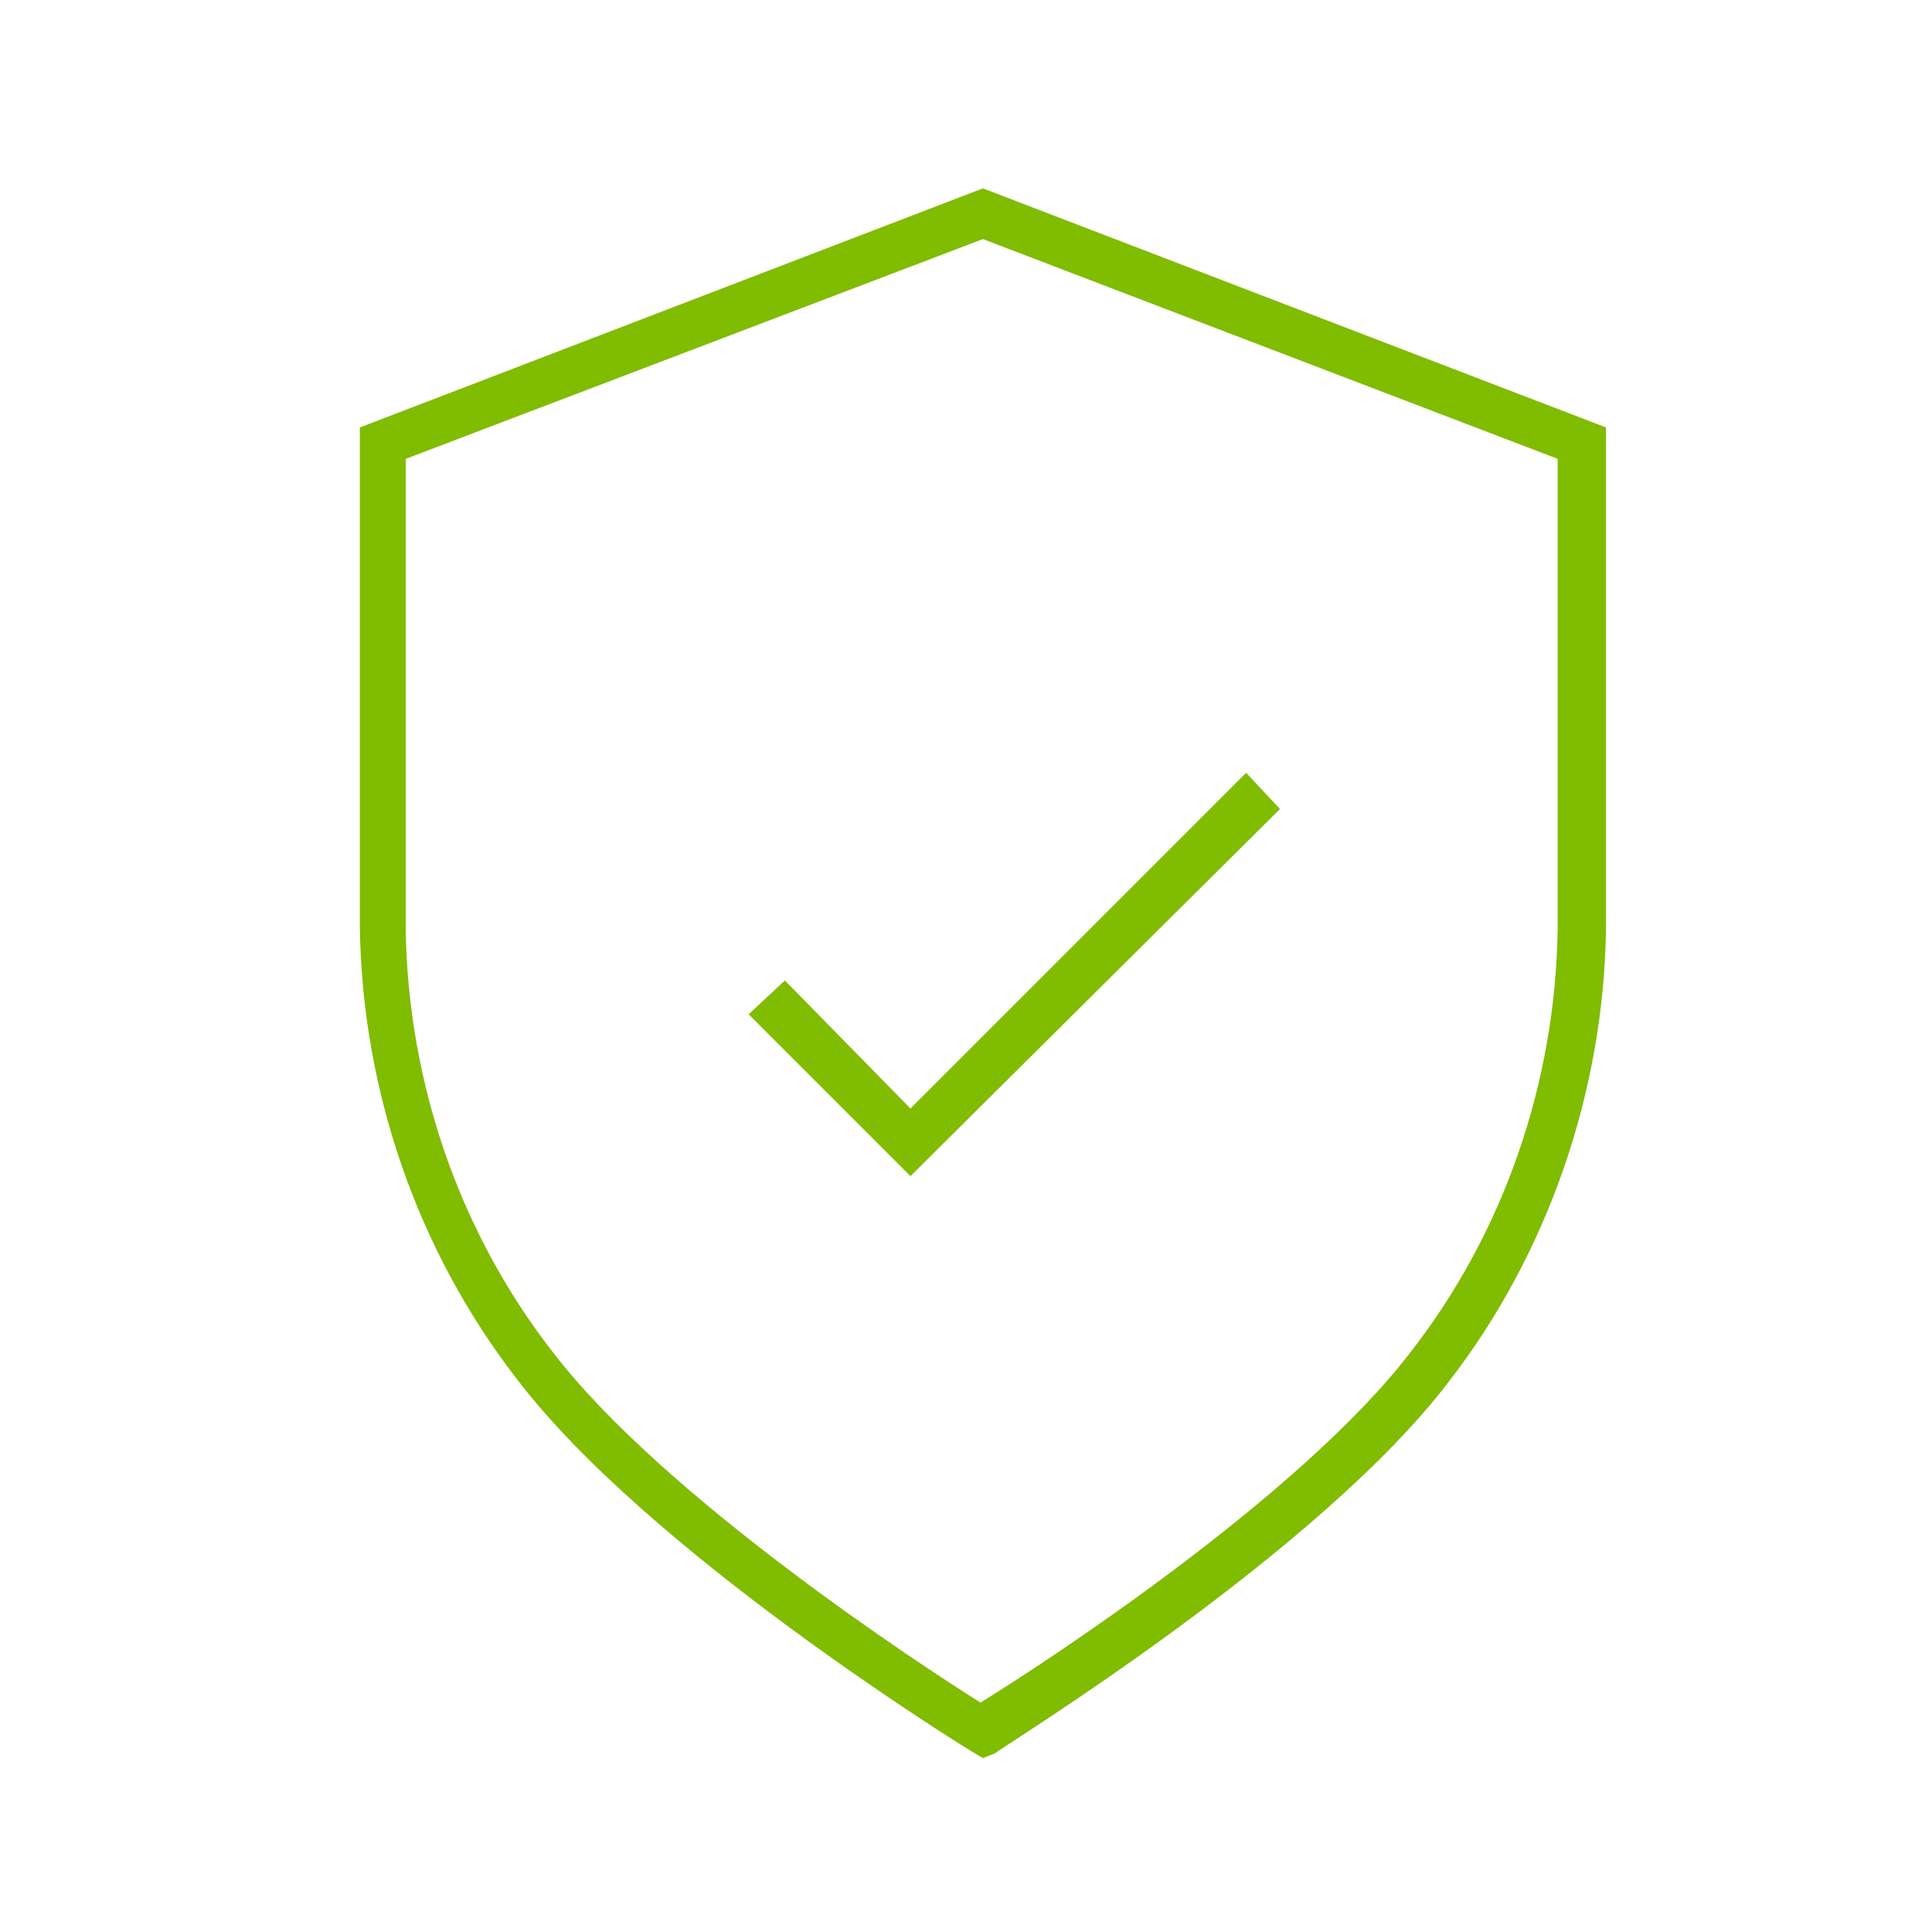 <?xml version="1.0" encoding="utf-8"?>
<!-- Generator: Adobe Illustrator 27.0.1, SVG Export Plug-In . SVG Version: 6.00 Build 0)  -->
<svg version="1.0" id="Layer_1" xmlns="http://www.w3.org/2000/svg" xmlns:xlink="http://www.w3.org/1999/xlink" x="0px" y="0px"
	 viewBox="0 0 80 80" style="enable-background:new 0 0 80 80;" xml:space="preserve">
<style type="text/css">
	.st0{fill:#80BC00;}
</style>
<g>
	<polygon class="st0" points="37.7,48.7 31,42 32.5,40.6 37.7,45.9 51.6,32 53,33.5 	"/>
</g>
<g>
	<path class="st0" d="M40.7,72.8l-0.5-0.3c-0.5-0.3-13.4-8.3-18.8-15.4c-4.1-5.3-6.4-11.9-6.5-18.7V17.7l25.8-9.9l25.8,9.9v20.8
		c-0.1,6.7-2.4,13.4-6.5,18.7c-5.4,7.1-18.3,15-18.8,15.4L40.7,72.8z M16.8,19v19.5c0.1,6.3,2.2,12.5,6.1,17.5
		c4.6,6,15.3,13,17.7,14.5C43.2,68.9,53.8,62,58.4,56l0,0c3.9-5,6-11.2,6.1-17.5V19L40.7,9.9L16.8,19z"/>
</g>
</svg>
